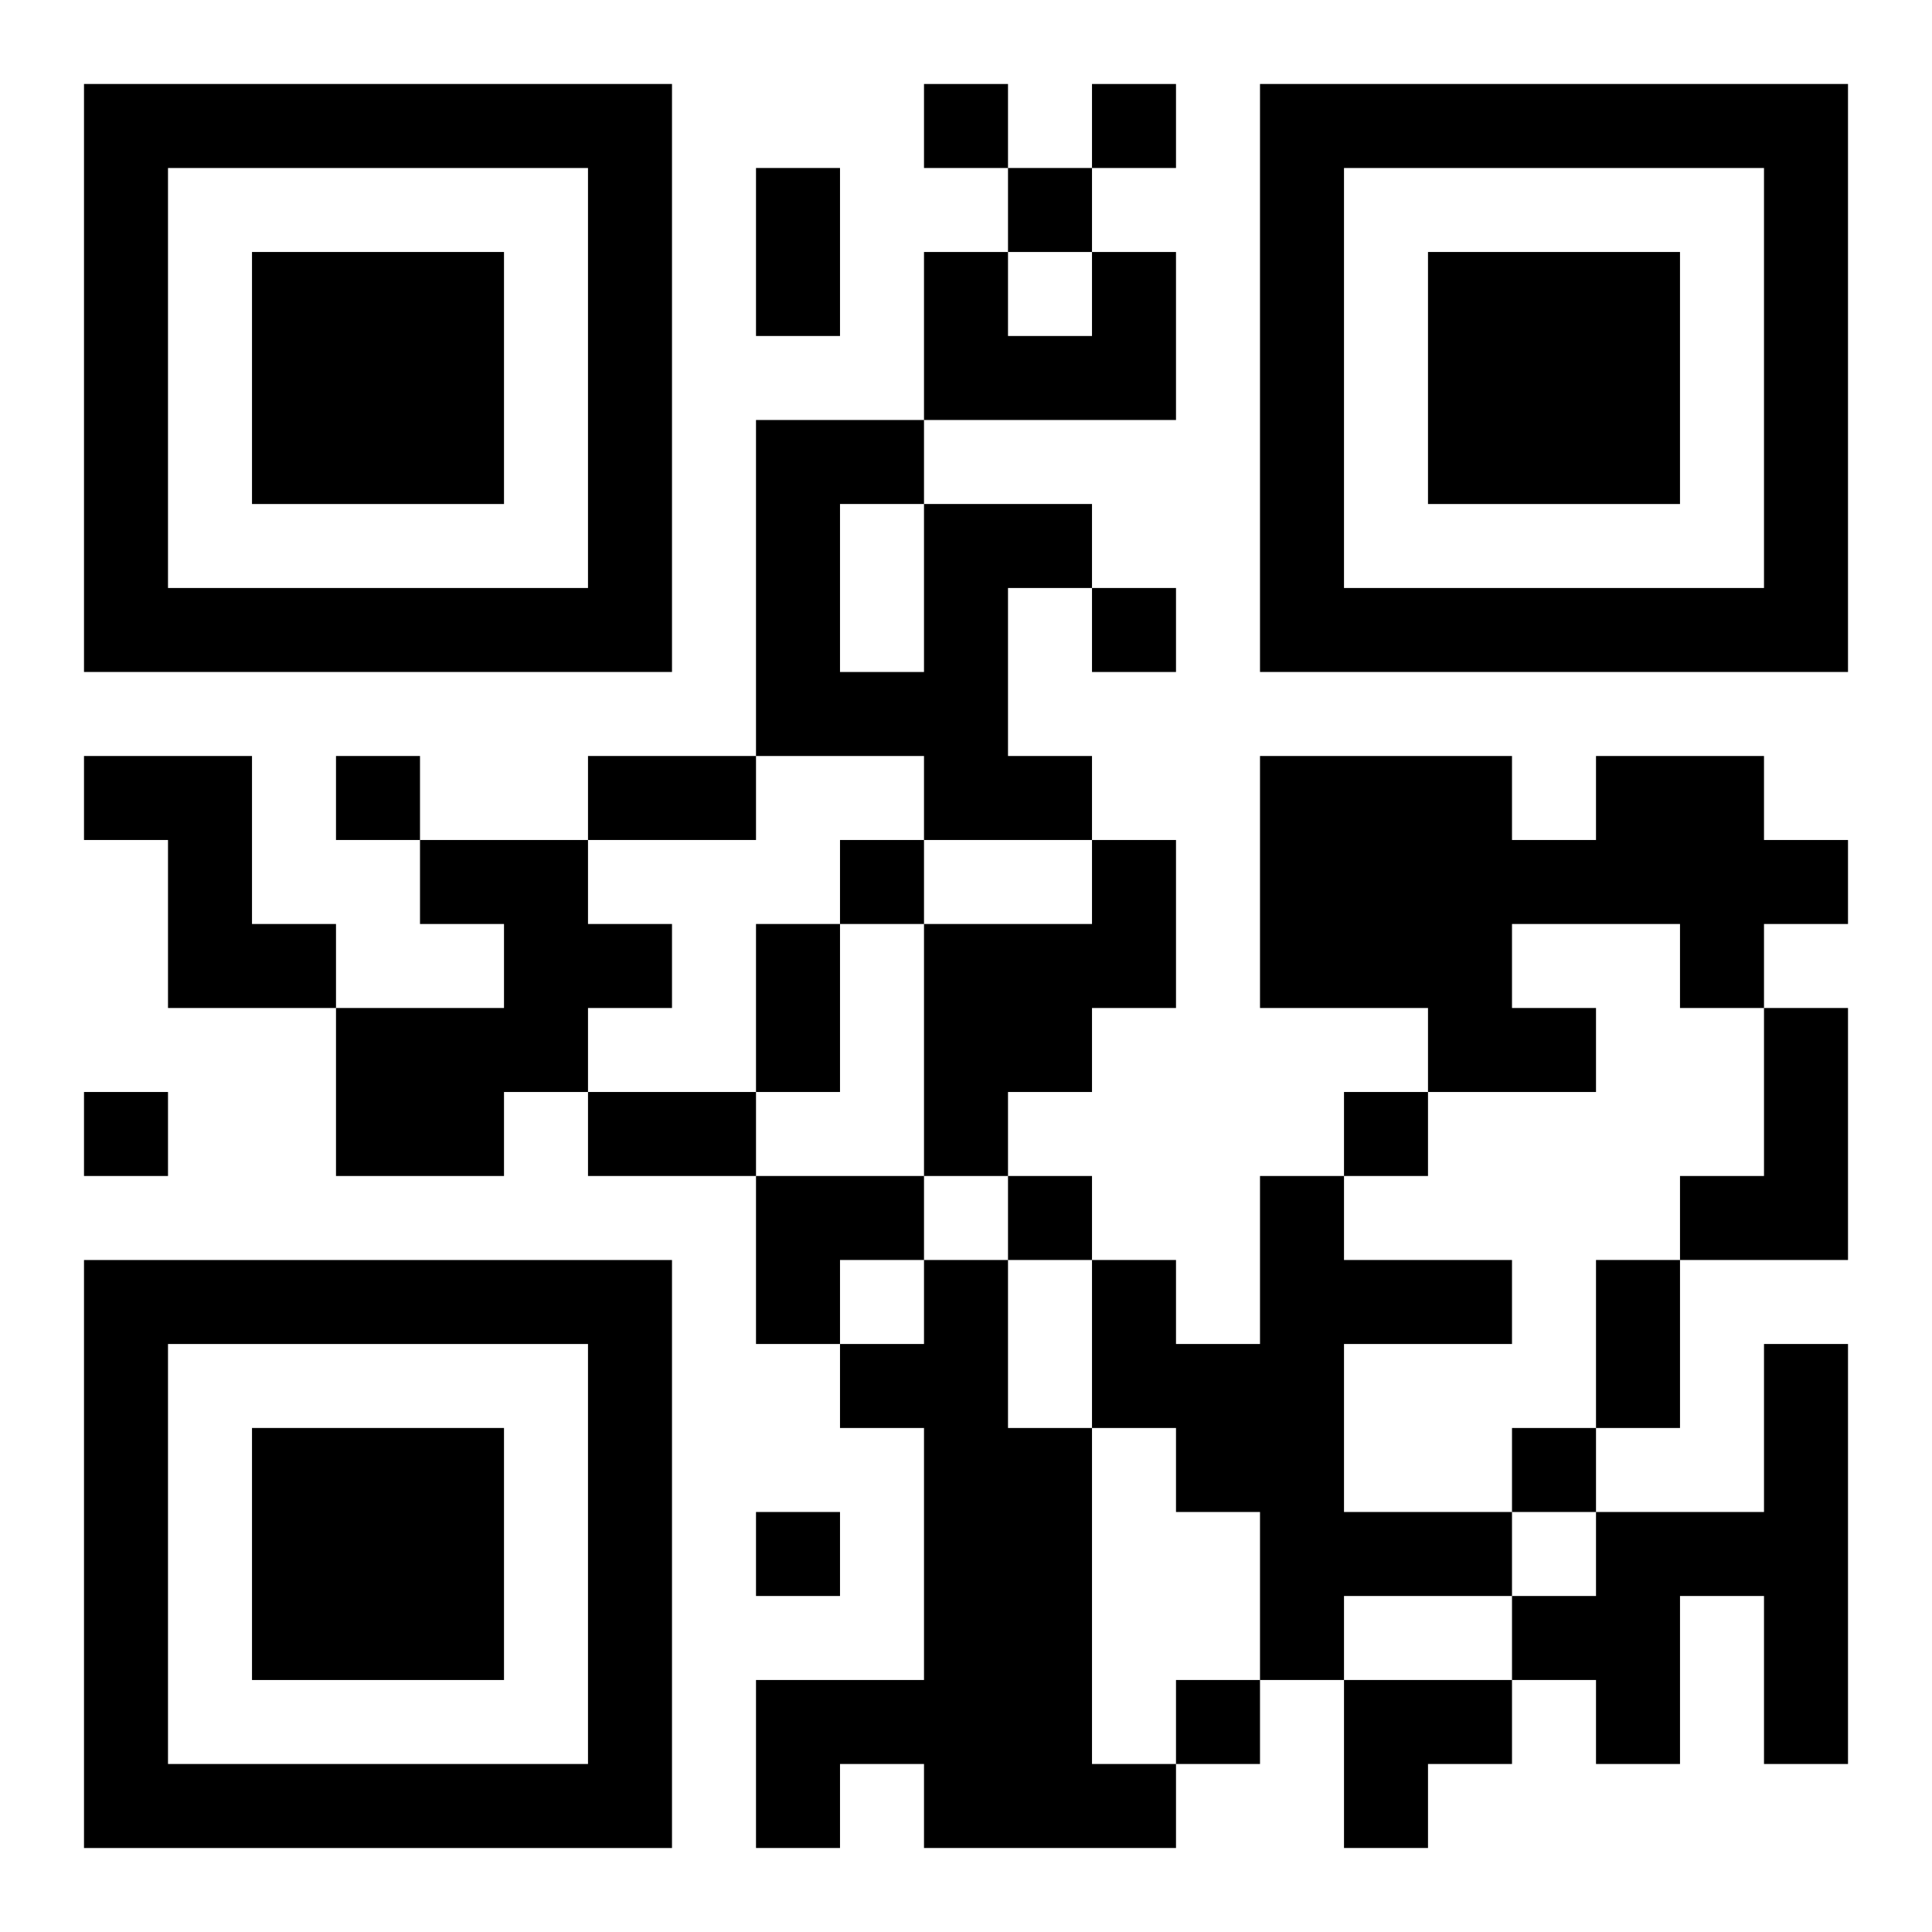 <?xml version="1.0" encoding="UTF-8"?>
<svg width="250" height="250" baseProfile="full" version="1.1" viewBox="-1 -1 23 23" xmlns="http://www.w3.org/2000/svg" xmlns:xlink="http://www.w3.org/1999/xlink"><symbol id="a"><path d="m0 7v7h7v-7h-7zm1 1h5v5h-5v-5zm1 1v3h3v-3h-3z"/></symbol><use y="-7" xlink:href="#a"/><use y="7" xlink:href="#a"/><use x="14" y="-7" xlink:href="#a"/><path d="m12 2h1v2h-3v-2h1v1h1v-1m-2 3h2v1h-1v2h1v1h-2v-1h-2v-4h2v1m-1 0v2h1v-2h-1m-9 3h2v2h1v1h-2v-2h-1v-1m18 0h2v1h1v1h-1v1h-1v-1h-2v1h1v1h-2v-1h-2v-3h3v1h1v-1m-14 1h2v1h1v1h-1v1h-1v1h-2v-2h2v-1h-1v-1m8 0h1v2h-1v1h-1v1h-1v-3h2v-1m8 2h1v3h-2v-1h1v-2m-6 2h1v1h2v1h-2v2h2v1h-2v1h-1v-2h-1v-1h-1v-2h1v1h1v-2m-4 1h1v2h1v4h1v1h-3v-1h-1v1h-1v-2h2v-3h-1v-1h1v-1m10 1h1v5h-1v-2h-1v2h-1v-1h-1v-1h1v-1h2v-2m-10-15v1h1v-1h-1m2 0v1h1v-1h-1m-1 1v1h1v-1h-1m1 5v1h1v-1h-1m-9 2v1h1v-1h-1m6 1v1h1v-1h-1m-9 3v1h1v-1h-1m15 0v1h1v-1h-1m-4 1v1h1v-1h-1m6 3v1h1v-1h-1m-9 1v1h1v-1h-1m5 2v1h1v-1h-1m-5-18h1v2h-1v-2m-2 7h2v1h-2v-1m2 2h1v2h-1v-2m-2 2h2v1h-2v-1m12 2h1v2h-1v-2m-10-1h2v1h-1v1h-1zm7 6h2v1h-1v1h-1z"/></svg>
